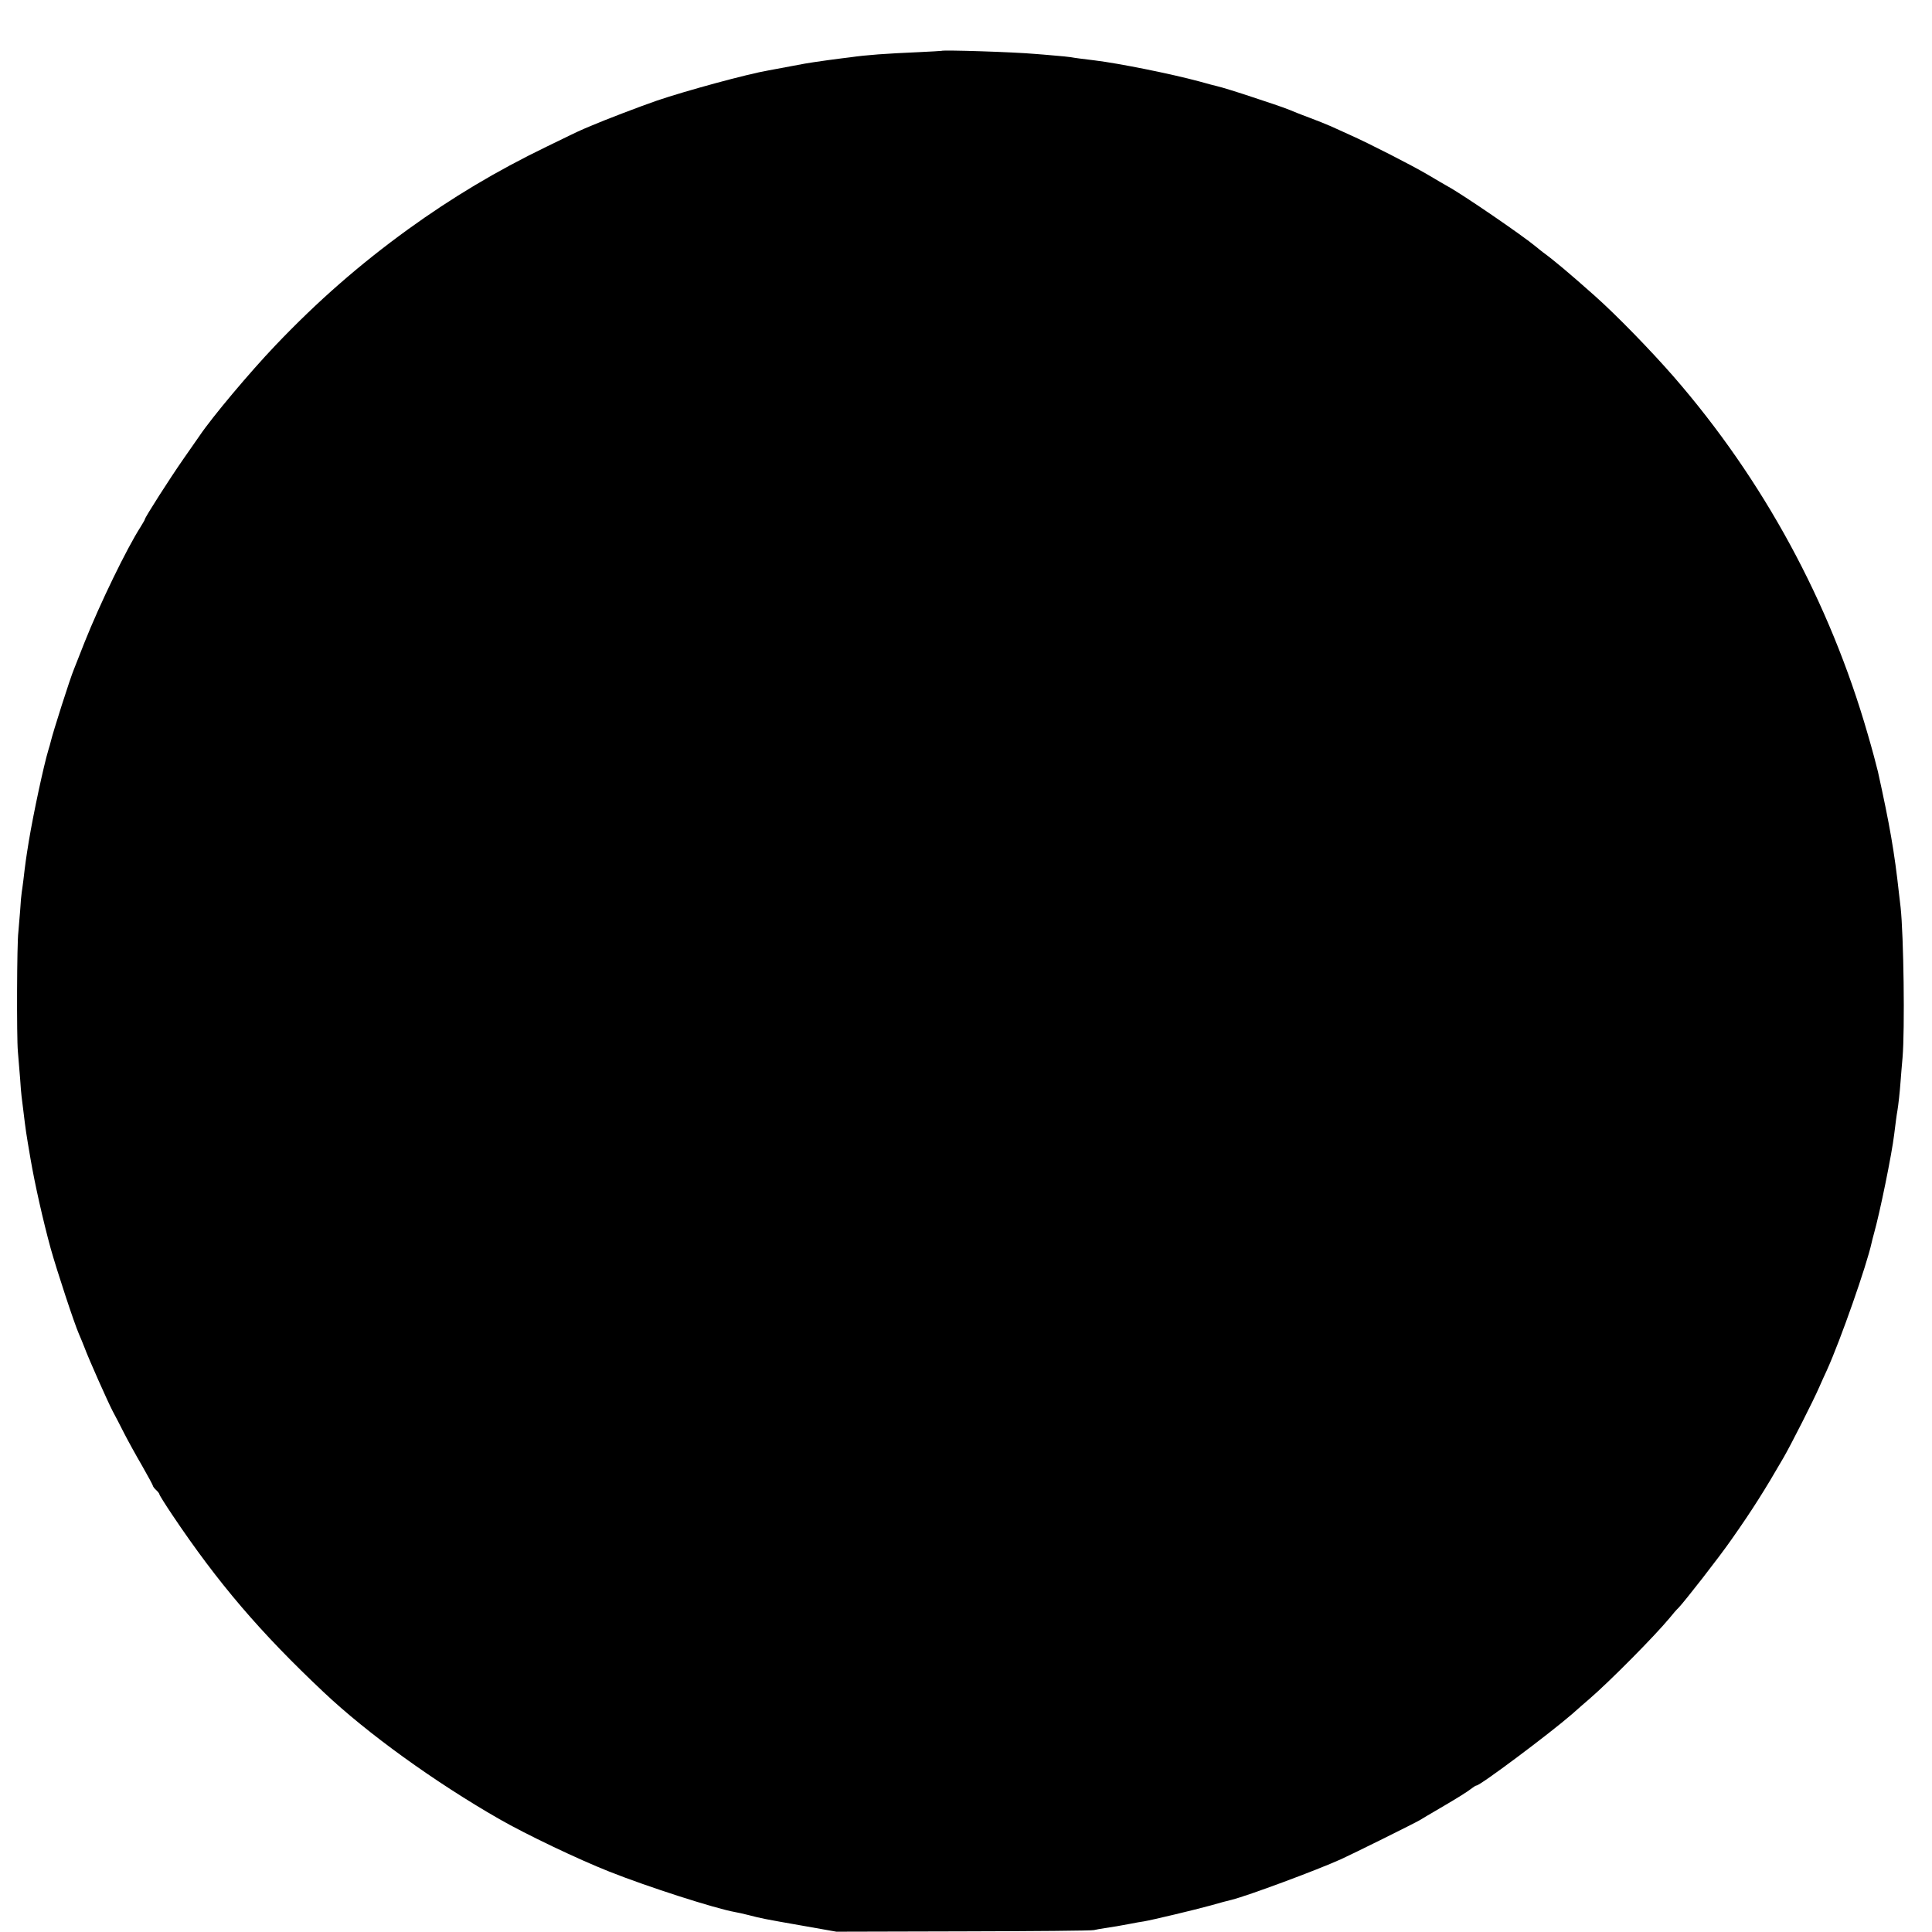 <?xml version="1.0" standalone="no"?>
<!DOCTYPE svg PUBLIC "-//W3C//DTD SVG 20010904//EN"
 "http://www.w3.org/TR/2001/REC-SVG-20010904/DTD/svg10.dtd">
<svg version="1.0" xmlns="http://www.w3.org/2000/svg"
 width="1200pt" height="1200pt" viewBox="0 0 1200 1200"
 preserveAspectRatio="xMidYMid meet">
<g transform="translate(0,1200) scale(0.1,-0.1)"
fill="#000000" stroke="none">
<path d="M5847 11684 c-1 -1 -65 -4 -142 -8 -205 -9 -320 -17 -425 -32 -14 -1
-77 -10 -140 -18 -63 -9 -126 -18 -140 -21 -25 -5 -167 -31 -225 -42 -135 -23
-519 -128 -695 -188 -107 -37 -329 -122 -410 -157 -25 -10 -54 -23 -65 -28
-11 -4 -105 -50 -210 -101 -314 -152 -587 -316 -860 -513 -302 -219 -562 -446
-825 -722 -159 -167 -391 -443 -470 -560 -8 -12 -54 -78 -101 -145 -85 -122
-239 -363 -239 -374 0 -3 -12 -24 -27 -48 -87 -136 -252 -476 -348 -717 -31
-80 -61 -154 -65 -165 -25 -59 -132 -396 -145 -452 -2 -10 -9 -34 -15 -53 -28
-93 -92 -390 -121 -565 -18 -111 -21 -133 -34 -244 -4 -30 -8 -63 -10 -73 -2
-10 -7 -62 -10 -116 -4 -53 -9 -113 -11 -132 -9 -62 -11 -652 -3 -740 4 -47
10 -123 14 -170 3 -47 7 -96 9 -110 2 -14 6 -50 10 -80 17 -140 16 -134 46
-310 26 -152 77 -380 125 -555 39 -139 146 -464 175 -530 10 -22 25 -60 35
-85 25 -68 145 -338 175 -395 15 -27 46 -88 70 -135 24 -47 74 -138 112 -203
37 -65 68 -122 68 -126 0 -4 9 -16 20 -26 11 -10 20 -22 20 -26 0 -5 37 -64
82 -131 282 -420 544 -727 938 -1098 273 -258 691 -559 1092 -789 168 -96 486
-248 683 -326 239 -95 657 -229 780 -251 17 -3 55 -11 85 -19 81 -21 96 -24
330 -65 l215 -38 790 2 c435 1 799 4 810 8 11 3 41 8 66 12 57 8 89 14 159 27
30 6 69 13 85 15 53 9 317 72 415 99 52 15 111 31 130 35 103 26 531 185 679
252 71 32 462 226 490 243 9 6 65 39 125 74 111 65 166 99 201 126 10 8 22 15
26 15 23 0 451 320 594 444 38 34 85 75 104 91 128 110 409 394 500 504 20 25
45 54 57 65 39 41 251 312 330 426 126 179 205 304 321 505 45 77 189 361 223
440 12 28 33 74 47 104 86 190 248 654 278 792 2 9 8 34 14 55 37 130 112 498
126 617 9 71 15 121 20 147 6 36 15 115 20 185 2 33 8 98 12 145 15 176 7 760
-12 935 -2 17 -6 55 -10 85 -28 257 -58 428 -131 758 -8 34 -36 140 -64 235
-236 819 -648 1577 -1204 2217 -144 165 -355 382 -491 503 -161 143 -254 221
-320 269 -5 4 -26 20 -45 36 -85 71 -460 327 -545 373 -16 9 -75 43 -130 76
-99 58 -363 193 -480 245 -33 15 -87 39 -119 54 -33 14 -89 37 -125 50 -36 14
-75 28 -86 33 -62 26 -94 38 -240 86 -140 47 -226 73 -260 81 -5 1 -53 13
-105 28 -178 48 -502 113 -651 131 -74 9 -123 15 -149 20 -14 2 -59 7 -100 10
-41 4 -95 8 -120 10 -133 12 -575 26 -583 19z"/>
</g>
</svg>
